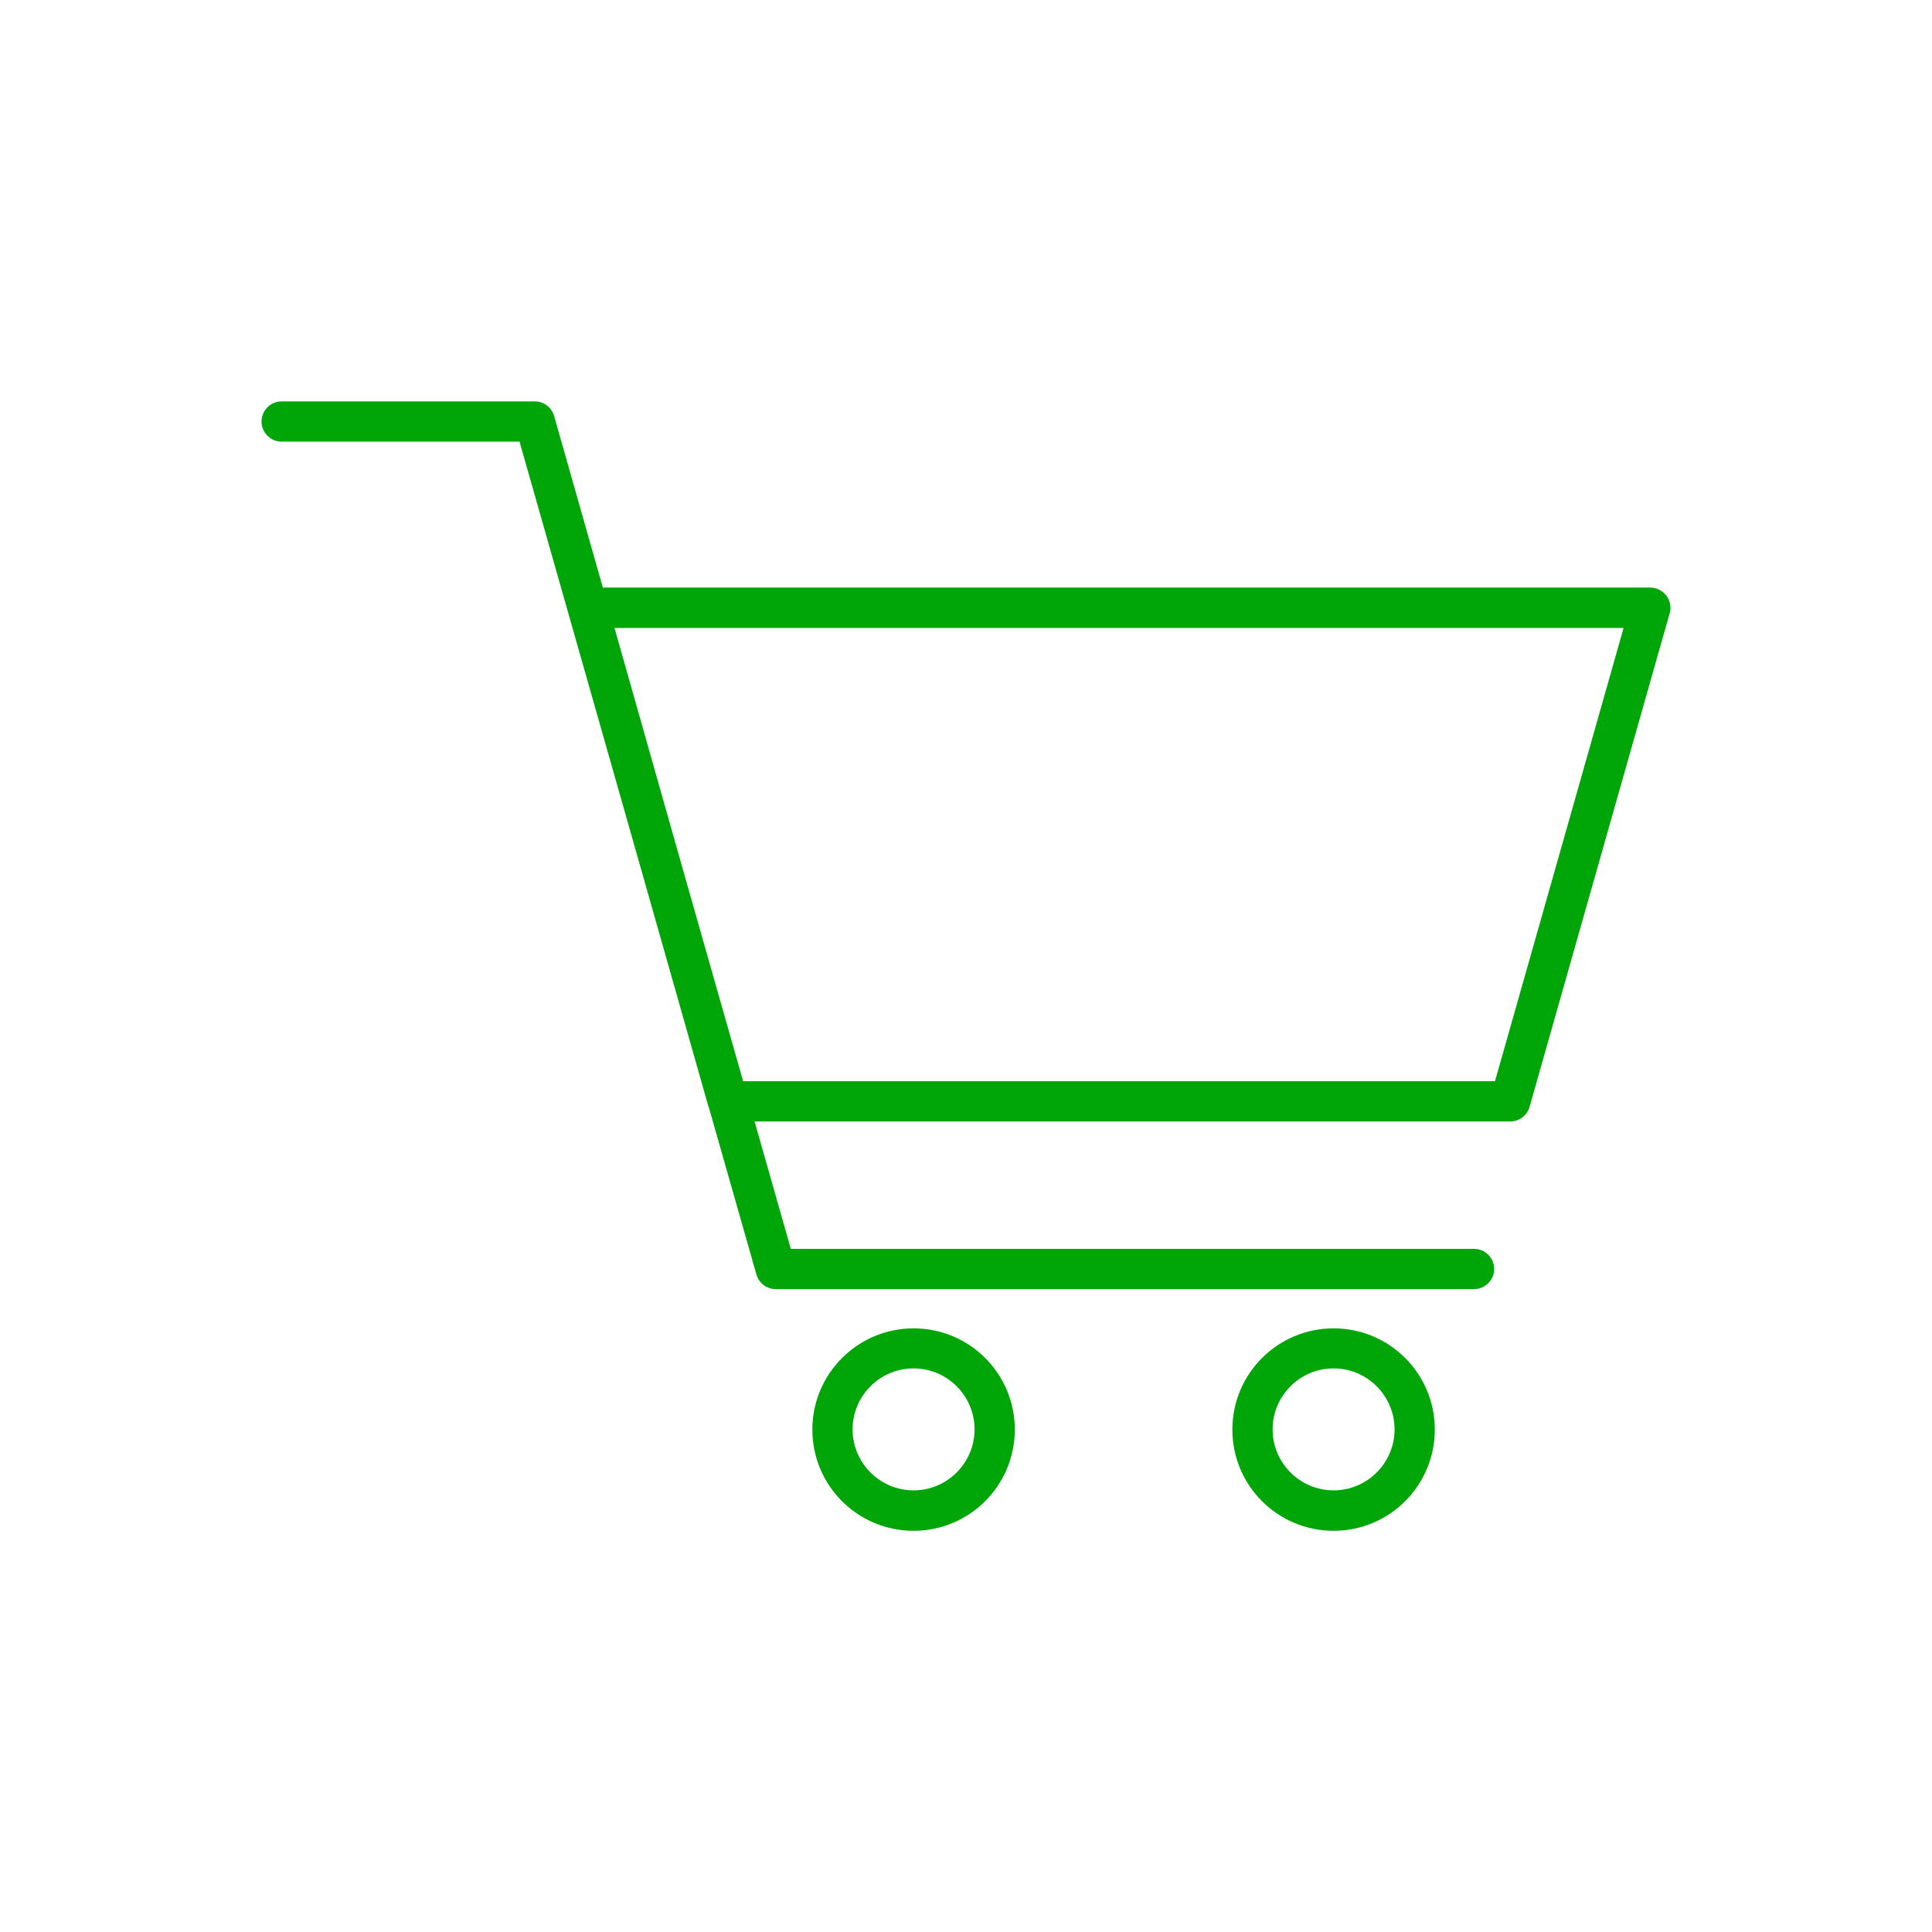 <?xml version="1.0" encoding="UTF-8"?> <svg xmlns="http://www.w3.org/2000/svg" width="96" height="96" viewBox="0 0 96 96" fill="none"><path d="M82.795 29.595C82.605 29.345 82.315 29.195 81.995 29.195H29.955L27.535 20.675C27.415 20.245 27.025 19.945 26.575 19.945H13.995C13.445 19.945 12.995 20.395 12.995 20.945C12.995 21.495 13.445 21.945 13.995 21.945H25.815L32.035 43.825L35.205 54.995C35.205 54.995 35.215 55.025 35.225 55.035L37.585 63.325C37.705 63.755 38.095 64.055 38.545 64.055H73.245C73.795 64.055 74.245 63.605 74.245 63.055C74.245 62.505 73.795 62.055 73.245 62.055H39.295L37.495 55.725H75.045C75.495 55.725 75.885 55.425 76.005 54.995L82.965 30.475C83.055 30.175 82.985 29.855 82.805 29.595H82.795ZM74.285 53.725H36.925L34.075 43.705L30.535 31.205H80.675L74.285 53.725Z" fill="#00A607"></path><path d="M45.395 66.005C42.625 66.005 40.365 68.255 40.365 71.035C40.365 73.815 42.615 76.065 45.395 76.065C48.175 76.065 50.425 73.815 50.425 71.035C50.425 68.255 48.175 66.005 45.395 66.005ZM45.395 74.055C43.725 74.055 42.365 72.695 42.365 71.025C42.365 69.355 43.725 67.995 45.395 67.995C47.065 67.995 48.425 69.355 48.425 71.025C48.425 72.695 47.065 74.055 45.395 74.055Z" fill="#00A607"></path><path d="M66.265 66.005C63.495 66.005 61.235 68.255 61.235 71.035C61.235 73.815 63.485 76.065 66.265 76.065C69.045 76.065 71.295 73.815 71.295 71.035C71.295 68.255 69.045 66.005 66.265 66.005ZM66.265 74.055C64.595 74.055 63.235 72.695 63.235 71.025C63.235 69.355 64.595 67.995 66.265 67.995C67.935 67.995 69.295 69.355 69.295 71.025C69.295 72.695 67.935 74.055 66.265 74.055Z" fill="#00A607"></path></svg> 